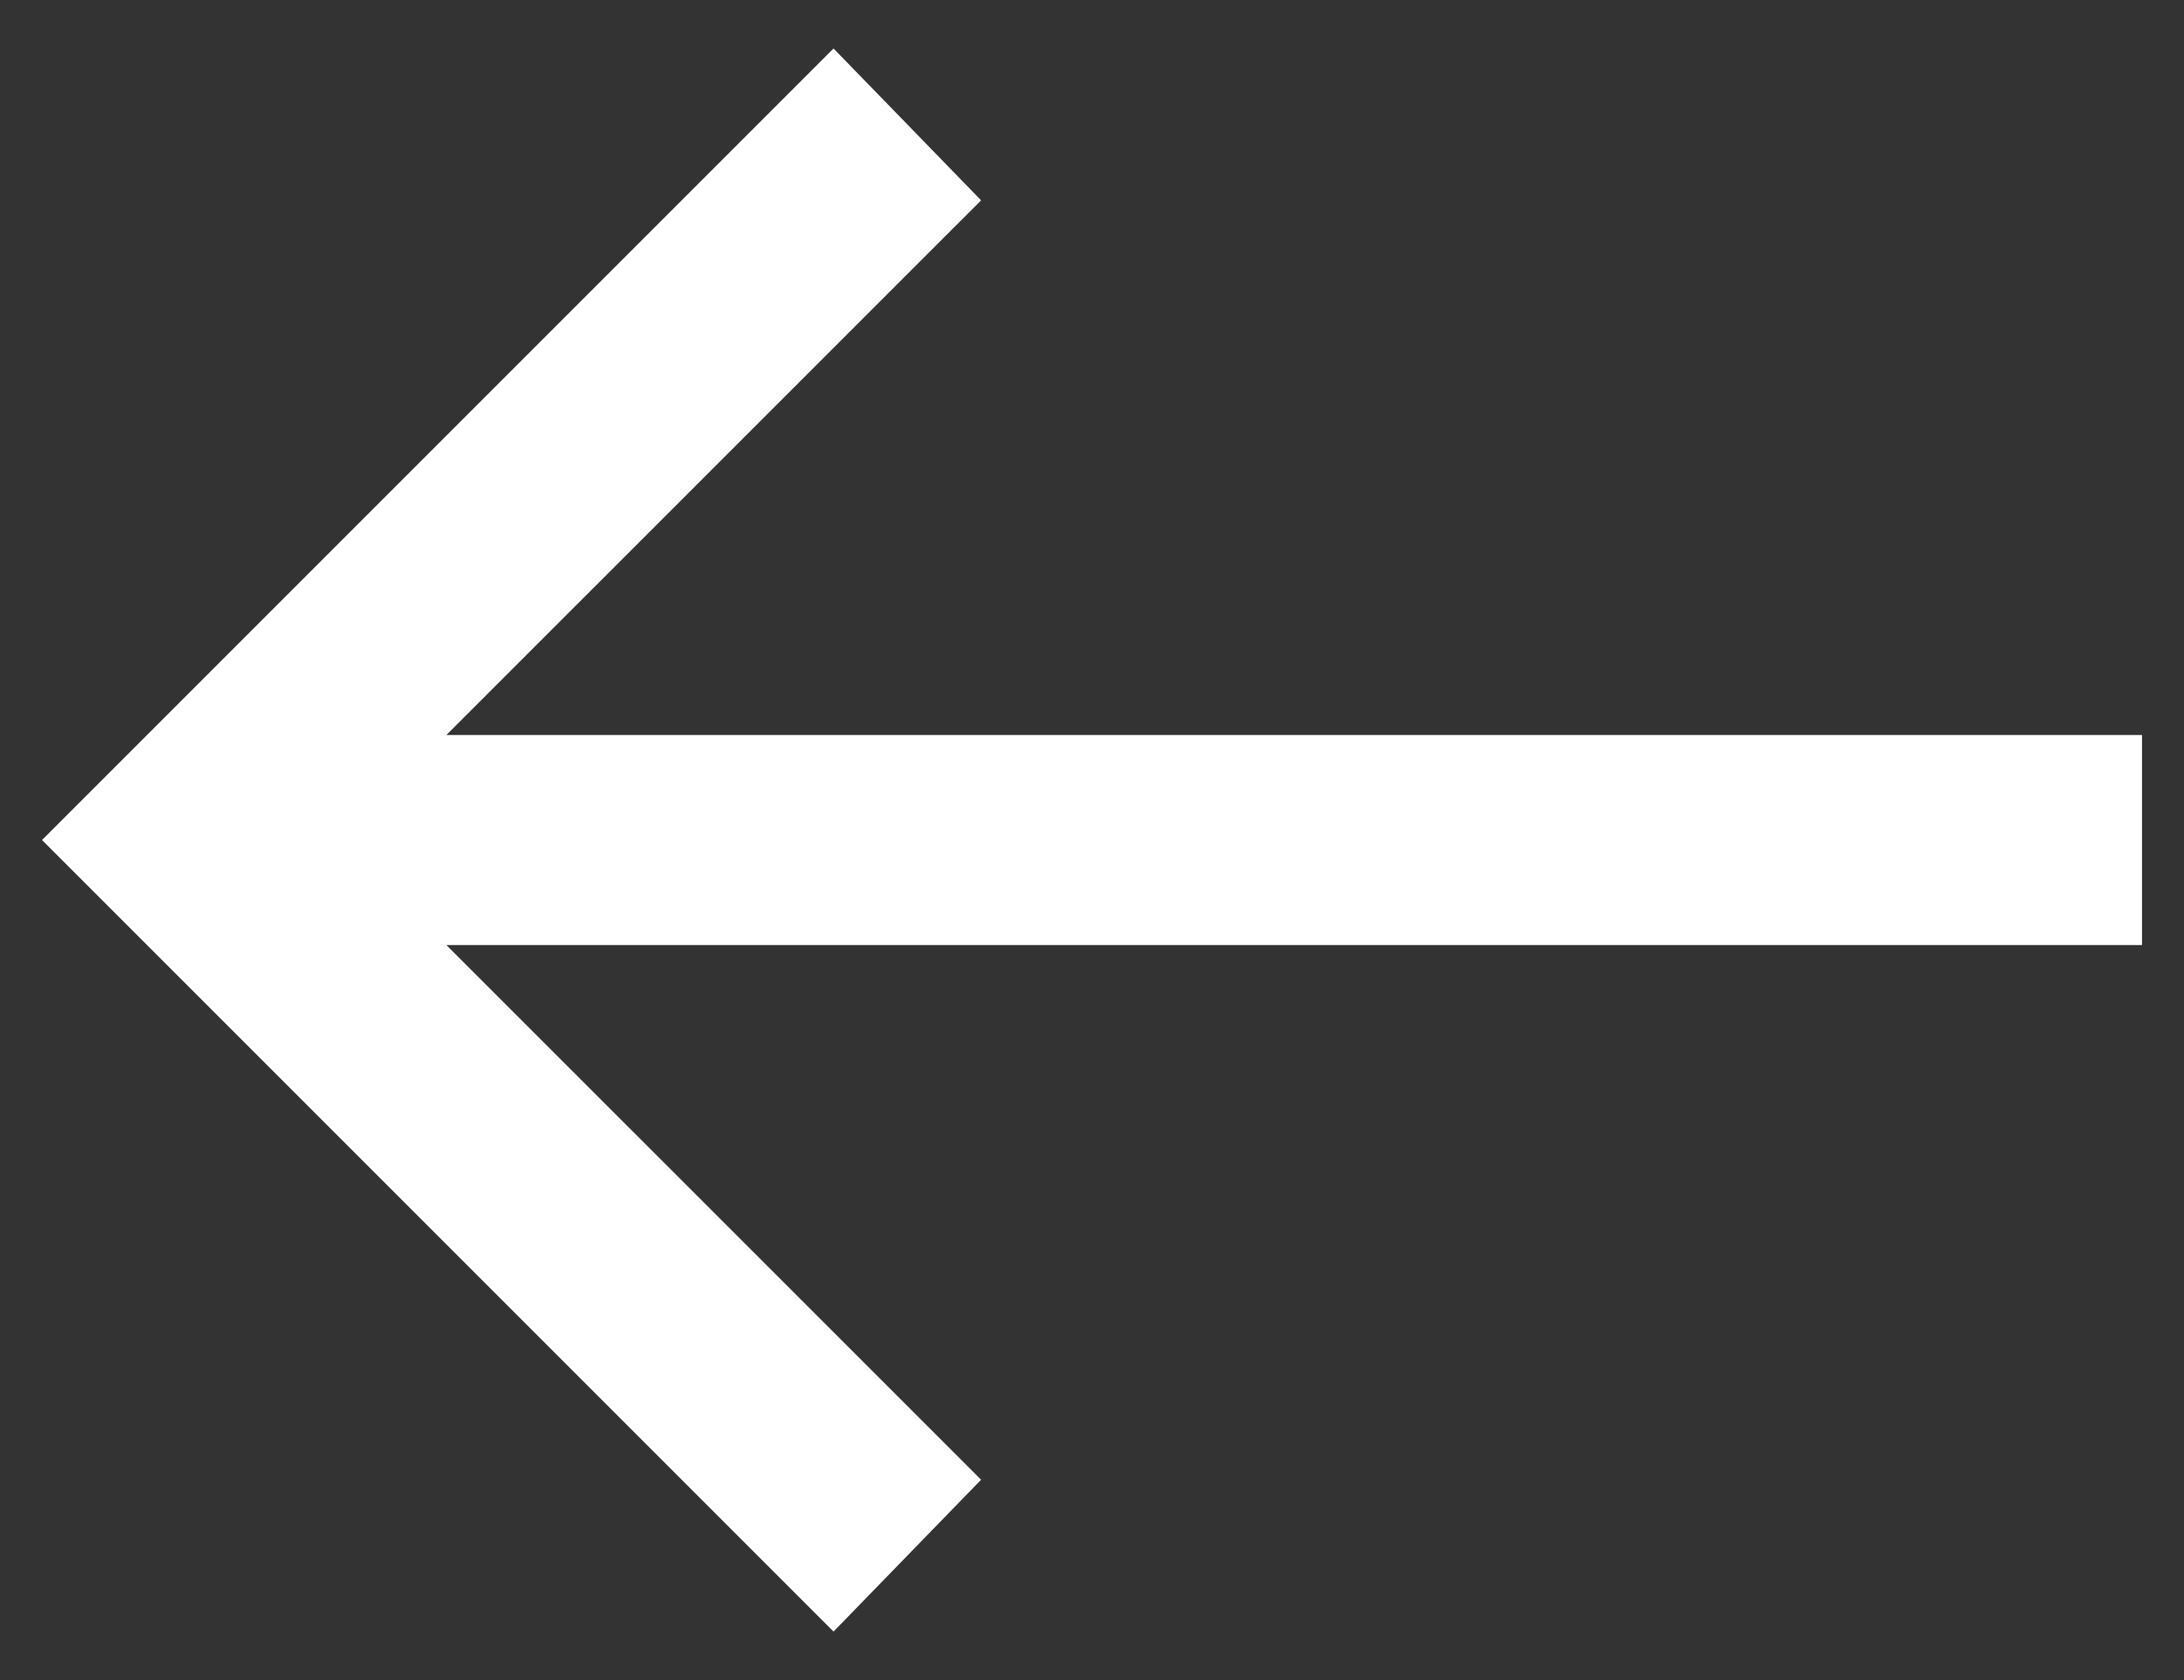 <svg width="26" height="20" viewBox="0 0 26 20" fill="none" xmlns="http://www.w3.org/2000/svg">
  <rect x="0" y="0" width="26" height="20" fill="#333333" stroke="none"/>
  <path
    d="M9.923 0.577L11.68 2.385L5.314 8.75L25.5 8.75L25.5 11.25L5.314 11.25L11.68 17.615L9.923 19.423L0.5 10L9.923 0.577Z"
    fill="white" />
</svg>
  